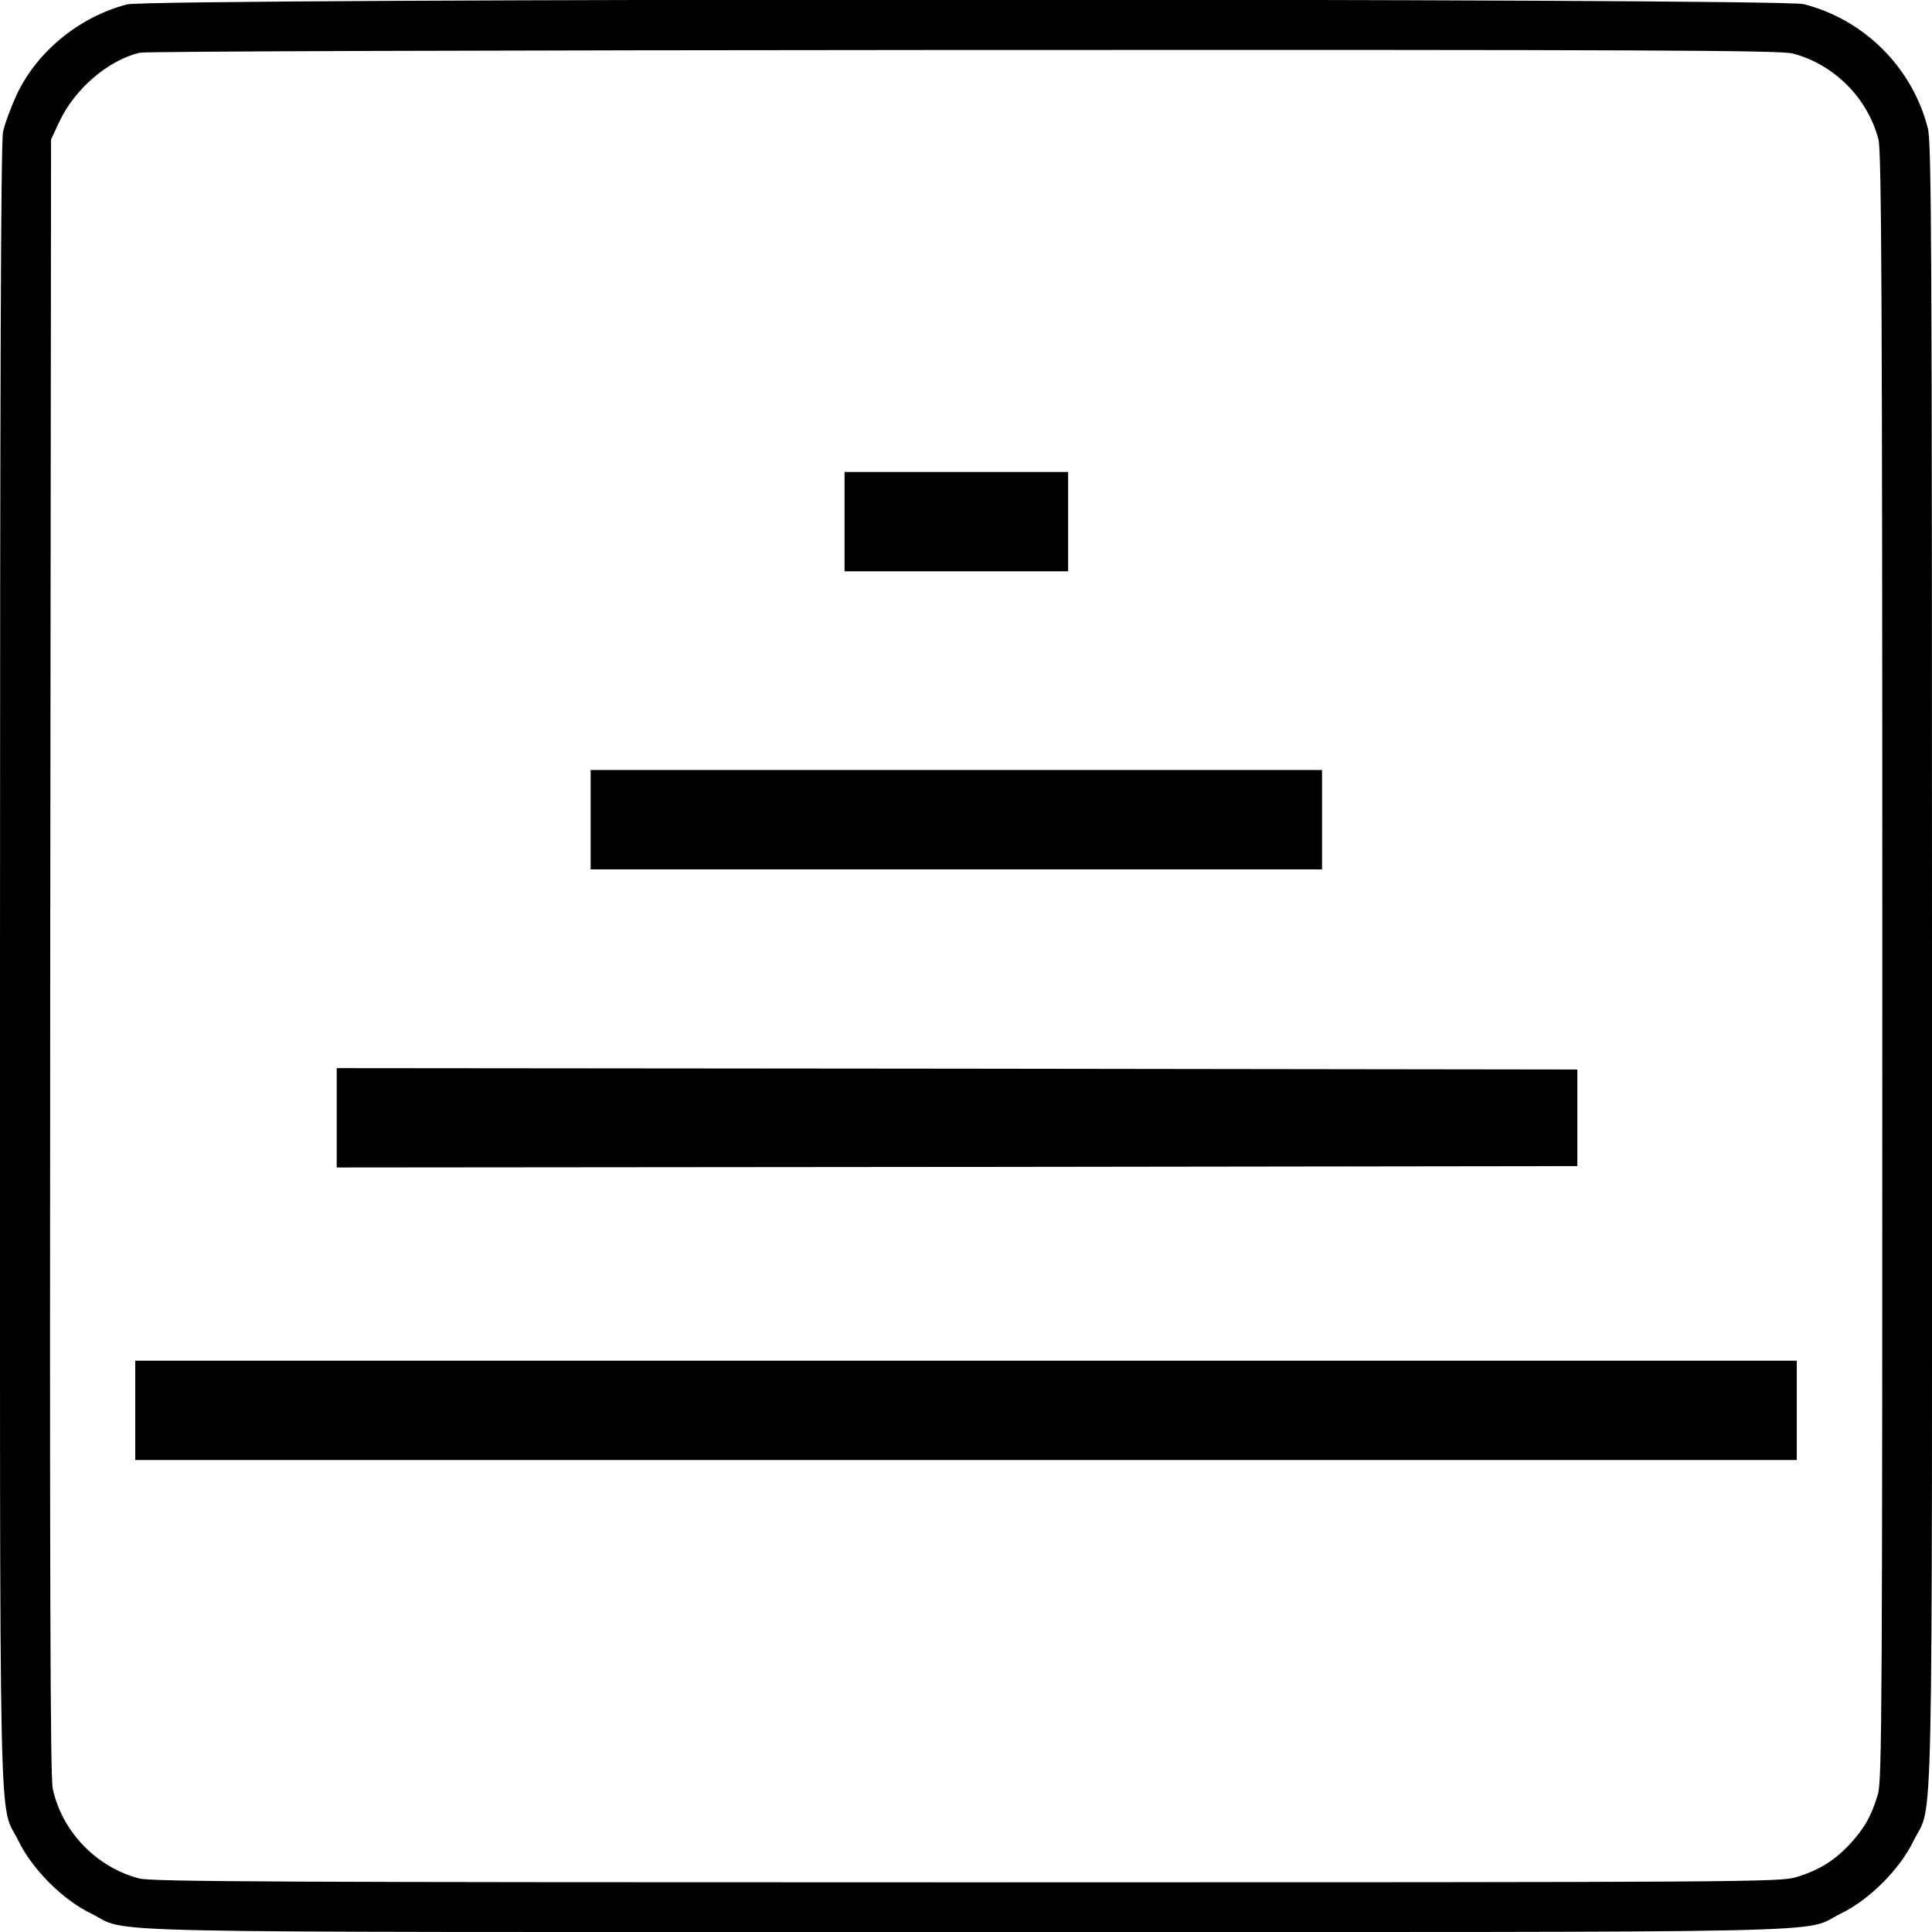 <svg version="1" xmlns="http://www.w3.org/2000/svg" width="933.333" height="933.333" viewBox="0 0 700 700"><path d="M46 1.6C28.8 6.1 13.6 18.5 6.2 34 4 38.7 1.7 44.9 1.1 47.8.3 51.6 0 139.7 0 350.3 0 679.9-.6 652.1 6.7 667c5 10.3 16 21.3 26.3 26.3 14.9 7.3-12.9 6.7 317 6.7s302.1.6 317-6.7c10.3-5 21.3-16 26.3-26.3 7.3-14.9 6.7 12.9 6.7-317 0-262.5-.2-298.3-1.5-303.5-5.6-22-23-39.4-45-45-8.8-2.2-599-2.2-607.5.1zm603.6 17.8c15 4 27 16 31 31.1 1.1 4.1 1.4 57 1.4 299.6 0 267.9-.1 295-1.6 300-2.3 7.8-5 12.5-10.2 18.1-5.5 5.9-11.1 9.4-19.3 11.9-5.9 1.8-14.9 1.9-300.7 1.9-246.5 0-295.5-.2-299.8-1.4-15.6-4.1-28-17.1-31.3-32.6-.9-4.2-1.1-77.7-.9-301.5l.3-296 3.2-6.8C27.3 32 39.3 21.8 50.6 19.1c2.3-.5 125.2-.9 298.9-1 246.9-.1 295.8.1 300.1 1.3z"/><path d="M306 189v18h81v-36h-81v18zM214 297v18h265v-36H214v18zM122 405v18l224.8-.2 224.7-.3v-35l-224.7-.3L122 387v18zM49 511v18h602v-36H49v18z"/></svg>